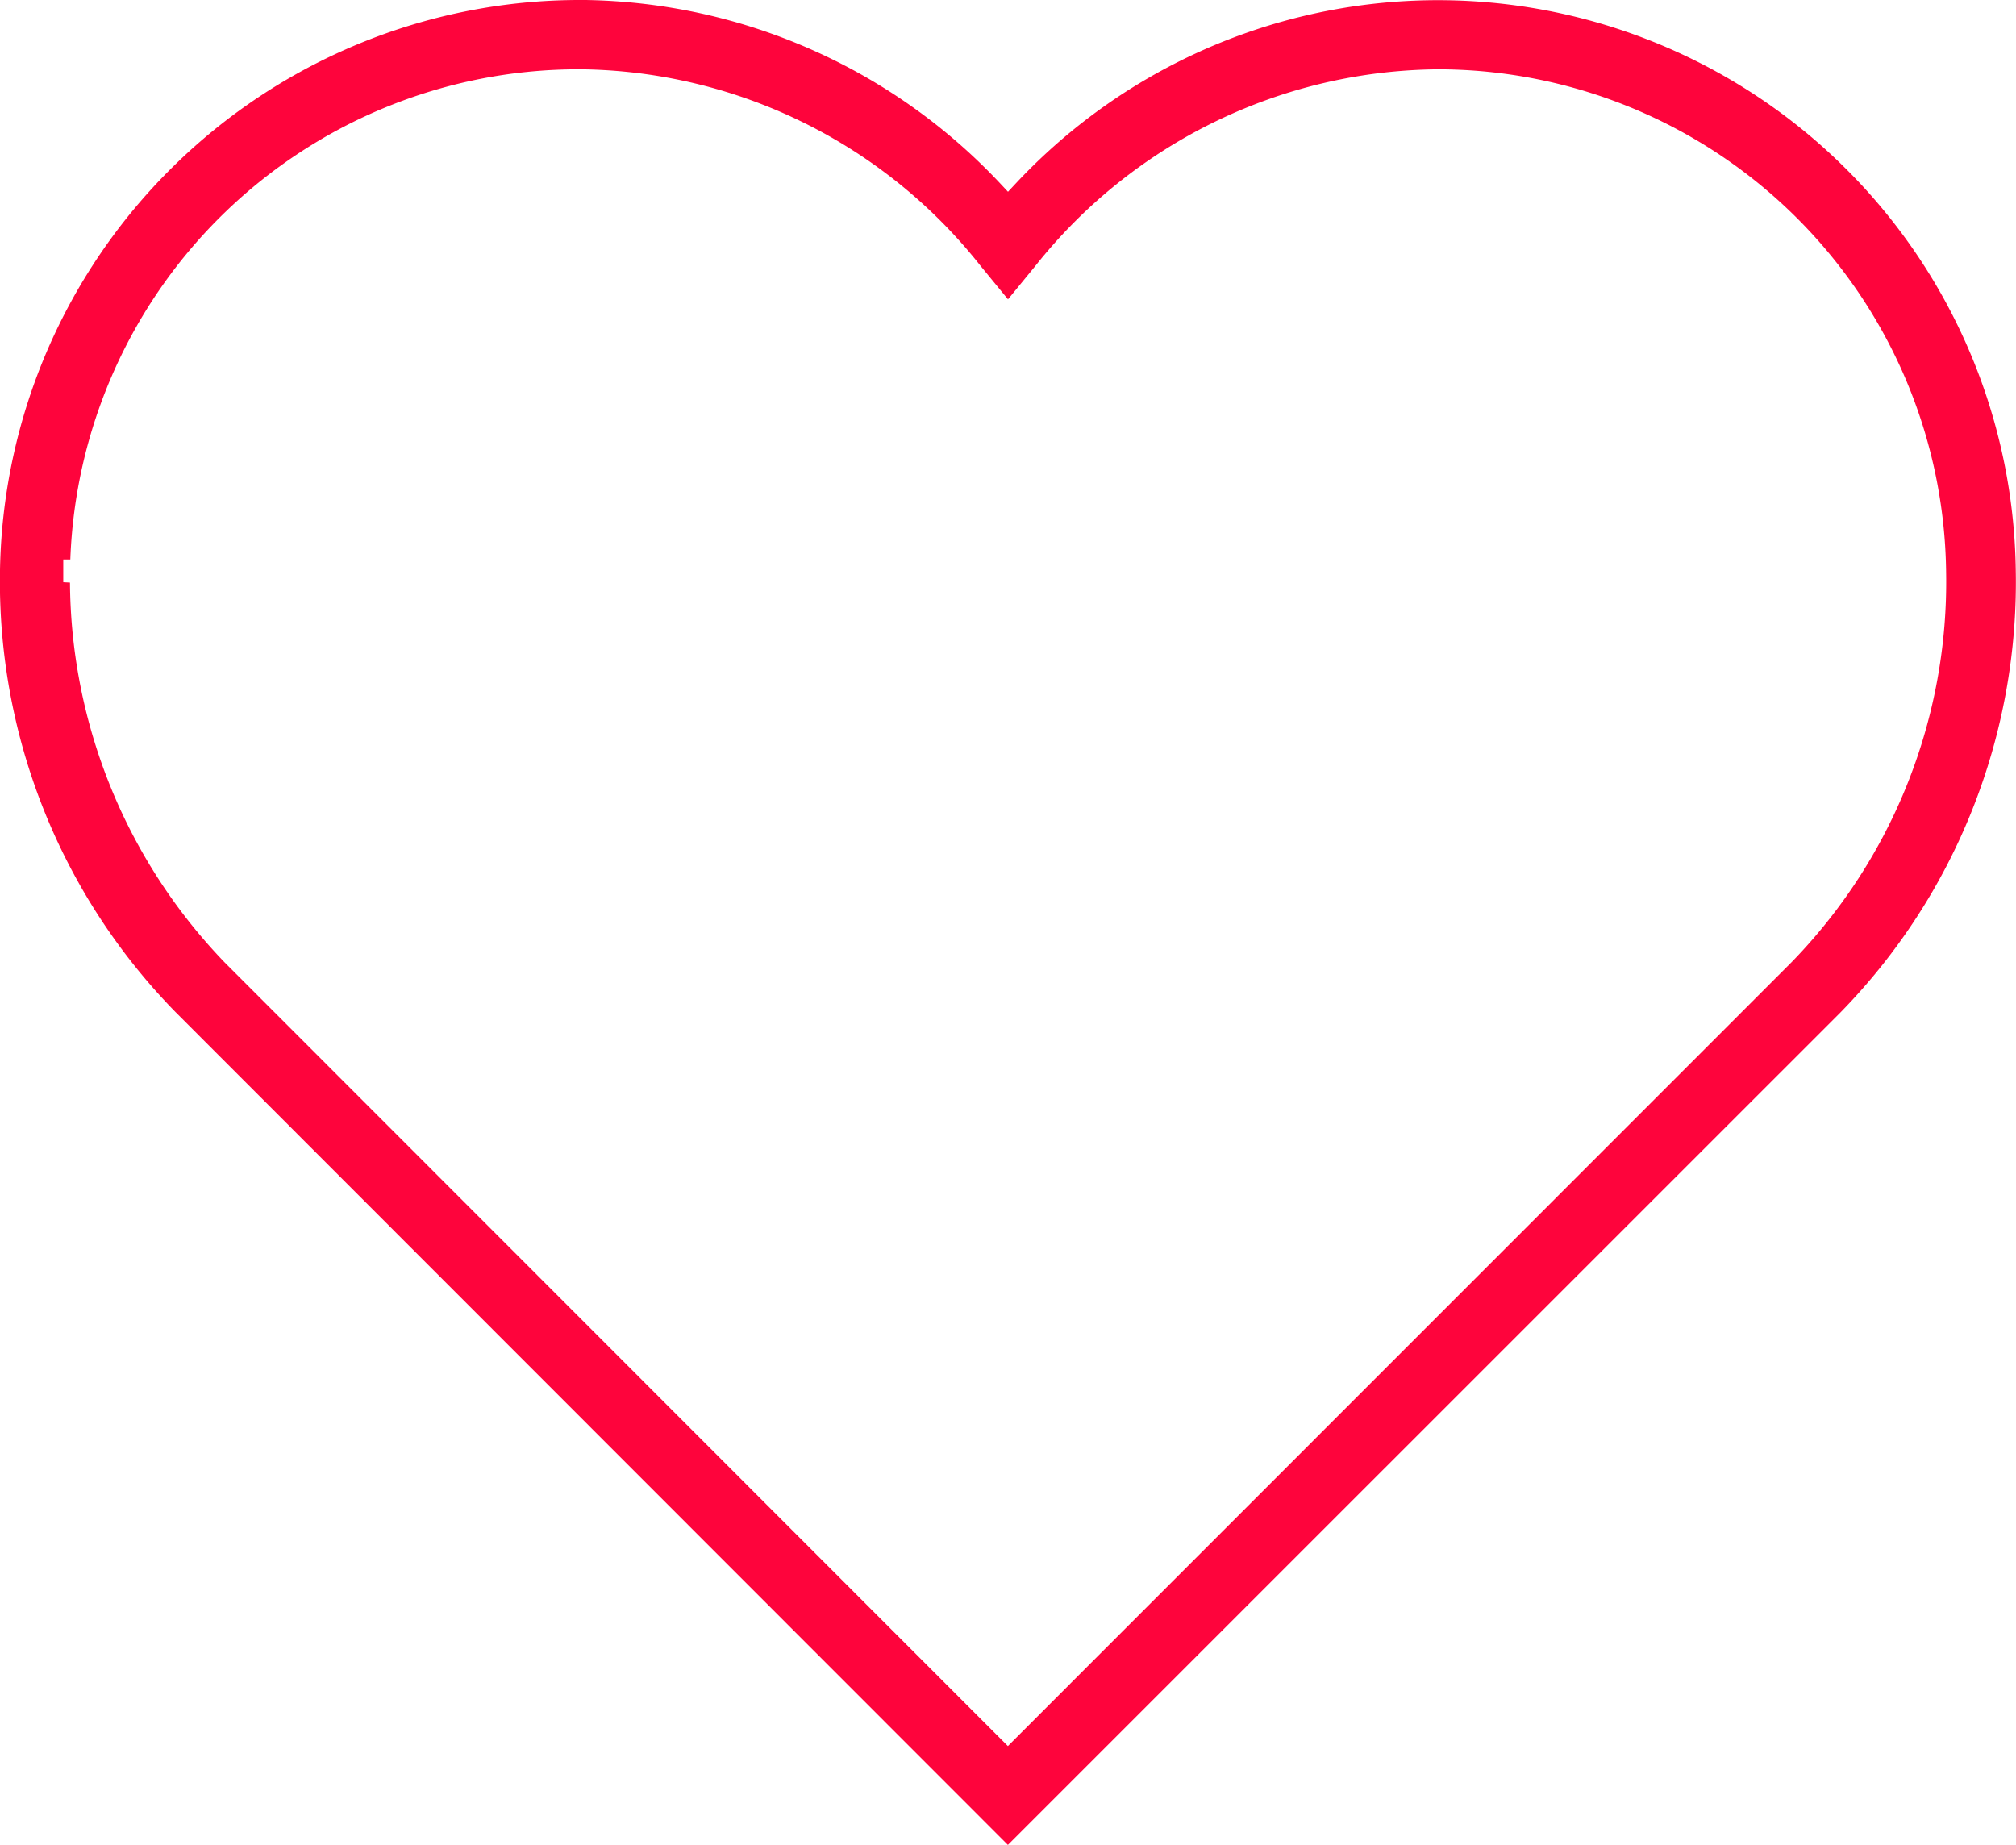 <svg xmlns="http://www.w3.org/2000/svg" xmlns:xlink="http://www.w3.org/1999/xlink" width="35.404" height="32.399" viewBox="0 0 35.404 32.399">
  <defs>
    <clipPath id="clip-path">
      <rect id="Rectangle_103" data-name="Rectangle 103" width="35.404" height="32.399" transform="translate(0 0)" fill="none"/>
    </clipPath>
  </defs>
  <g id="Group_616" data-name="Group 616" transform="translate(0 0)" clip-path="url(#clip-path)">
    <path id="Path_202" data-name="Path 202" d="M3.078,17.77A10.81,10.81,0,0,1,0,10.015,10.185,10.185,0,0,1,10.145,0h.137a10.2,10.2,0,0,1,7.274,3.212l.146.156.146-.156A10.148,10.148,0,0,1,35.4,10.021a10.807,10.807,0,0,1-3.076,7.757L17.7,32.4ZM1.229,10.231A9.705,9.705,0,0,0,3.943,16.9L17.7,30.664,31.461,16.9a9.576,9.576,0,0,0,2.716-6.844,8.934,8.934,0,0,0-8.909-8.839,9.124,9.124,0,0,0-7.094,3.464l-.472.576-.474-.578a9.076,9.076,0,0,0-7.009-3.462h-.09A8.932,8.932,0,0,0,1.235,9.825l-.124,0,0,.4Z" fill="#fe043c"/>
  </g>
</svg>
